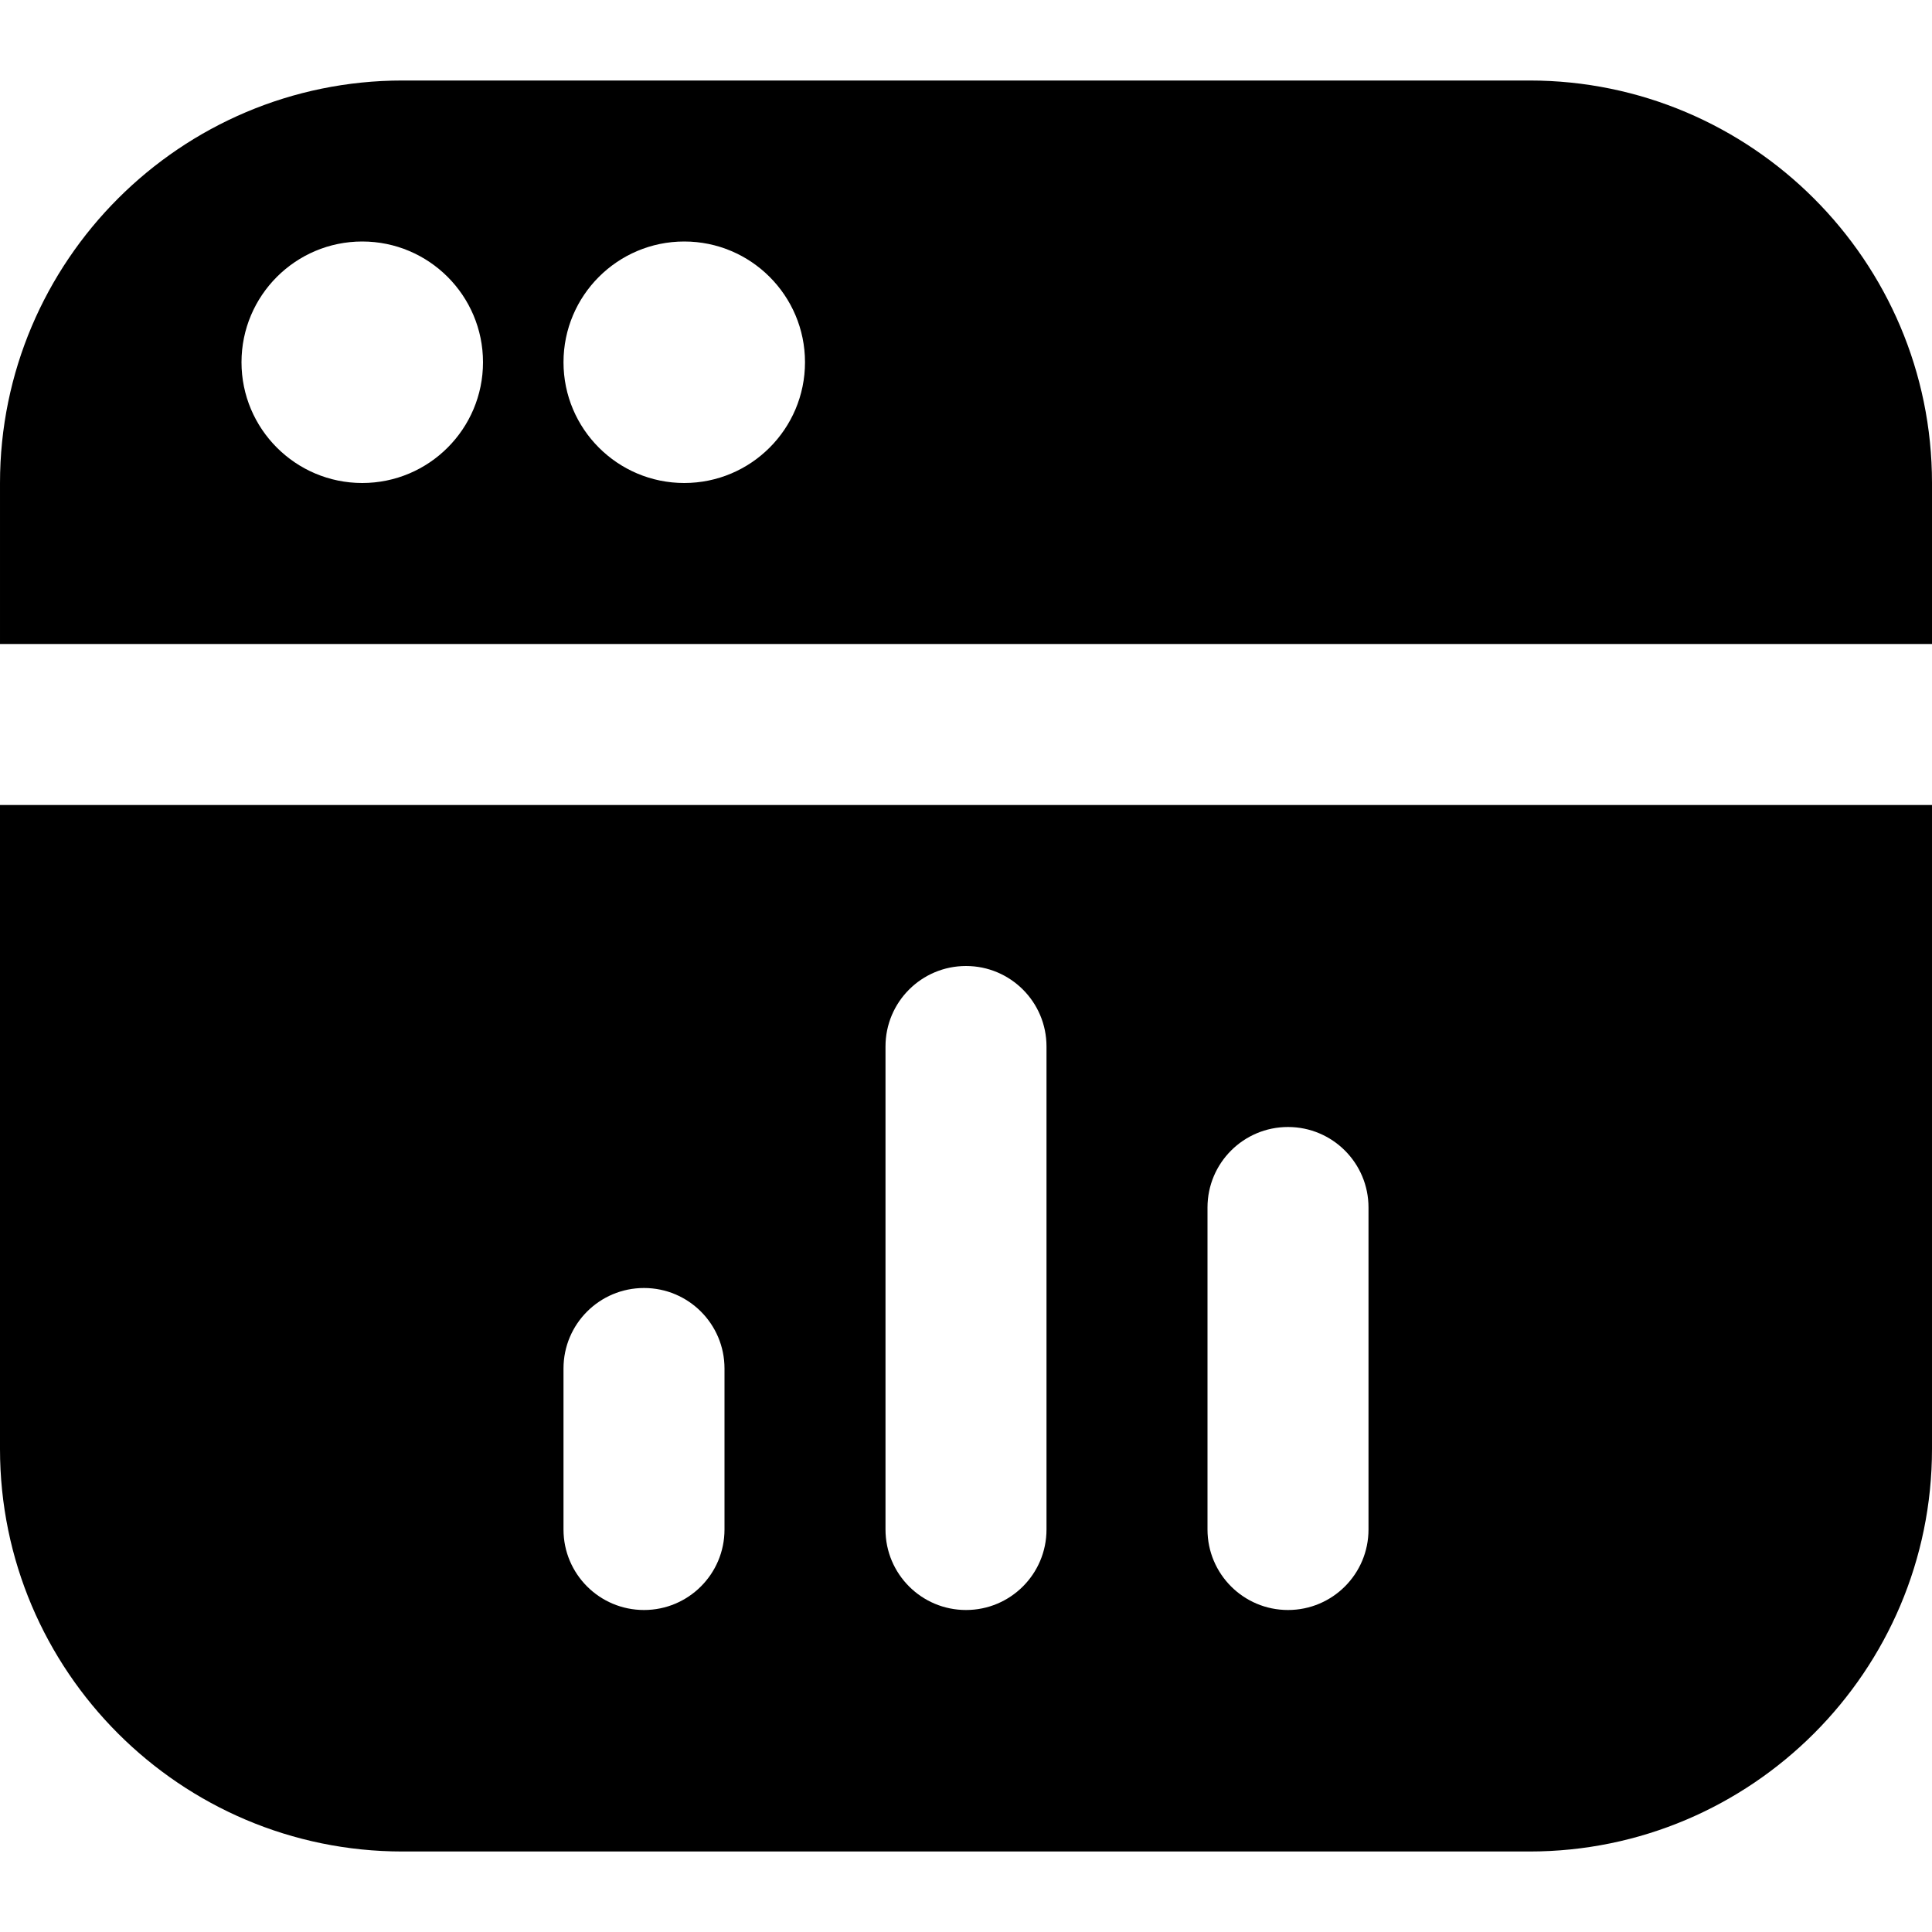 <svg id="Layer_1" viewBox="0 0 24 24" xmlns="http://www.w3.org/2000/svg" data-name="Layer 1"><path d="m0 10v8c0 2.757 2.243 5 5 5h14c2.757 0 5-2.243 5-5v-8zm9 9c0 .553-.448 1-1 1s-1-.447-1-1v-2c0-.553.448-1 1-1s1 .447 1 1zm4 0c0 .553-.448 1-1 1s-1-.447-1-1v-6c0-.553.448-1 1-1s1 .447 1 1zm4 0c0 .553-.448 1-1 1s-1-.447-1-1v-4c0-.553.448-1 1-1s1 .447 1 1zm2-18h-14c-2.757 0-5 2.243-5 5v2h24v-2c0-2.757-2.243-5-5-5zm-14.5 5c-.828 0-1.5-.672-1.5-1.5s.672-1.5 1.5-1.5 1.5.672 1.5 1.5-.672 1.5-1.5 1.5zm4 0c-.828 0-1.5-.672-1.5-1.5s.672-1.5 1.5-1.5 1.5.672 1.5 1.5-.672 1.5-1.5 1.5z"/></svg>